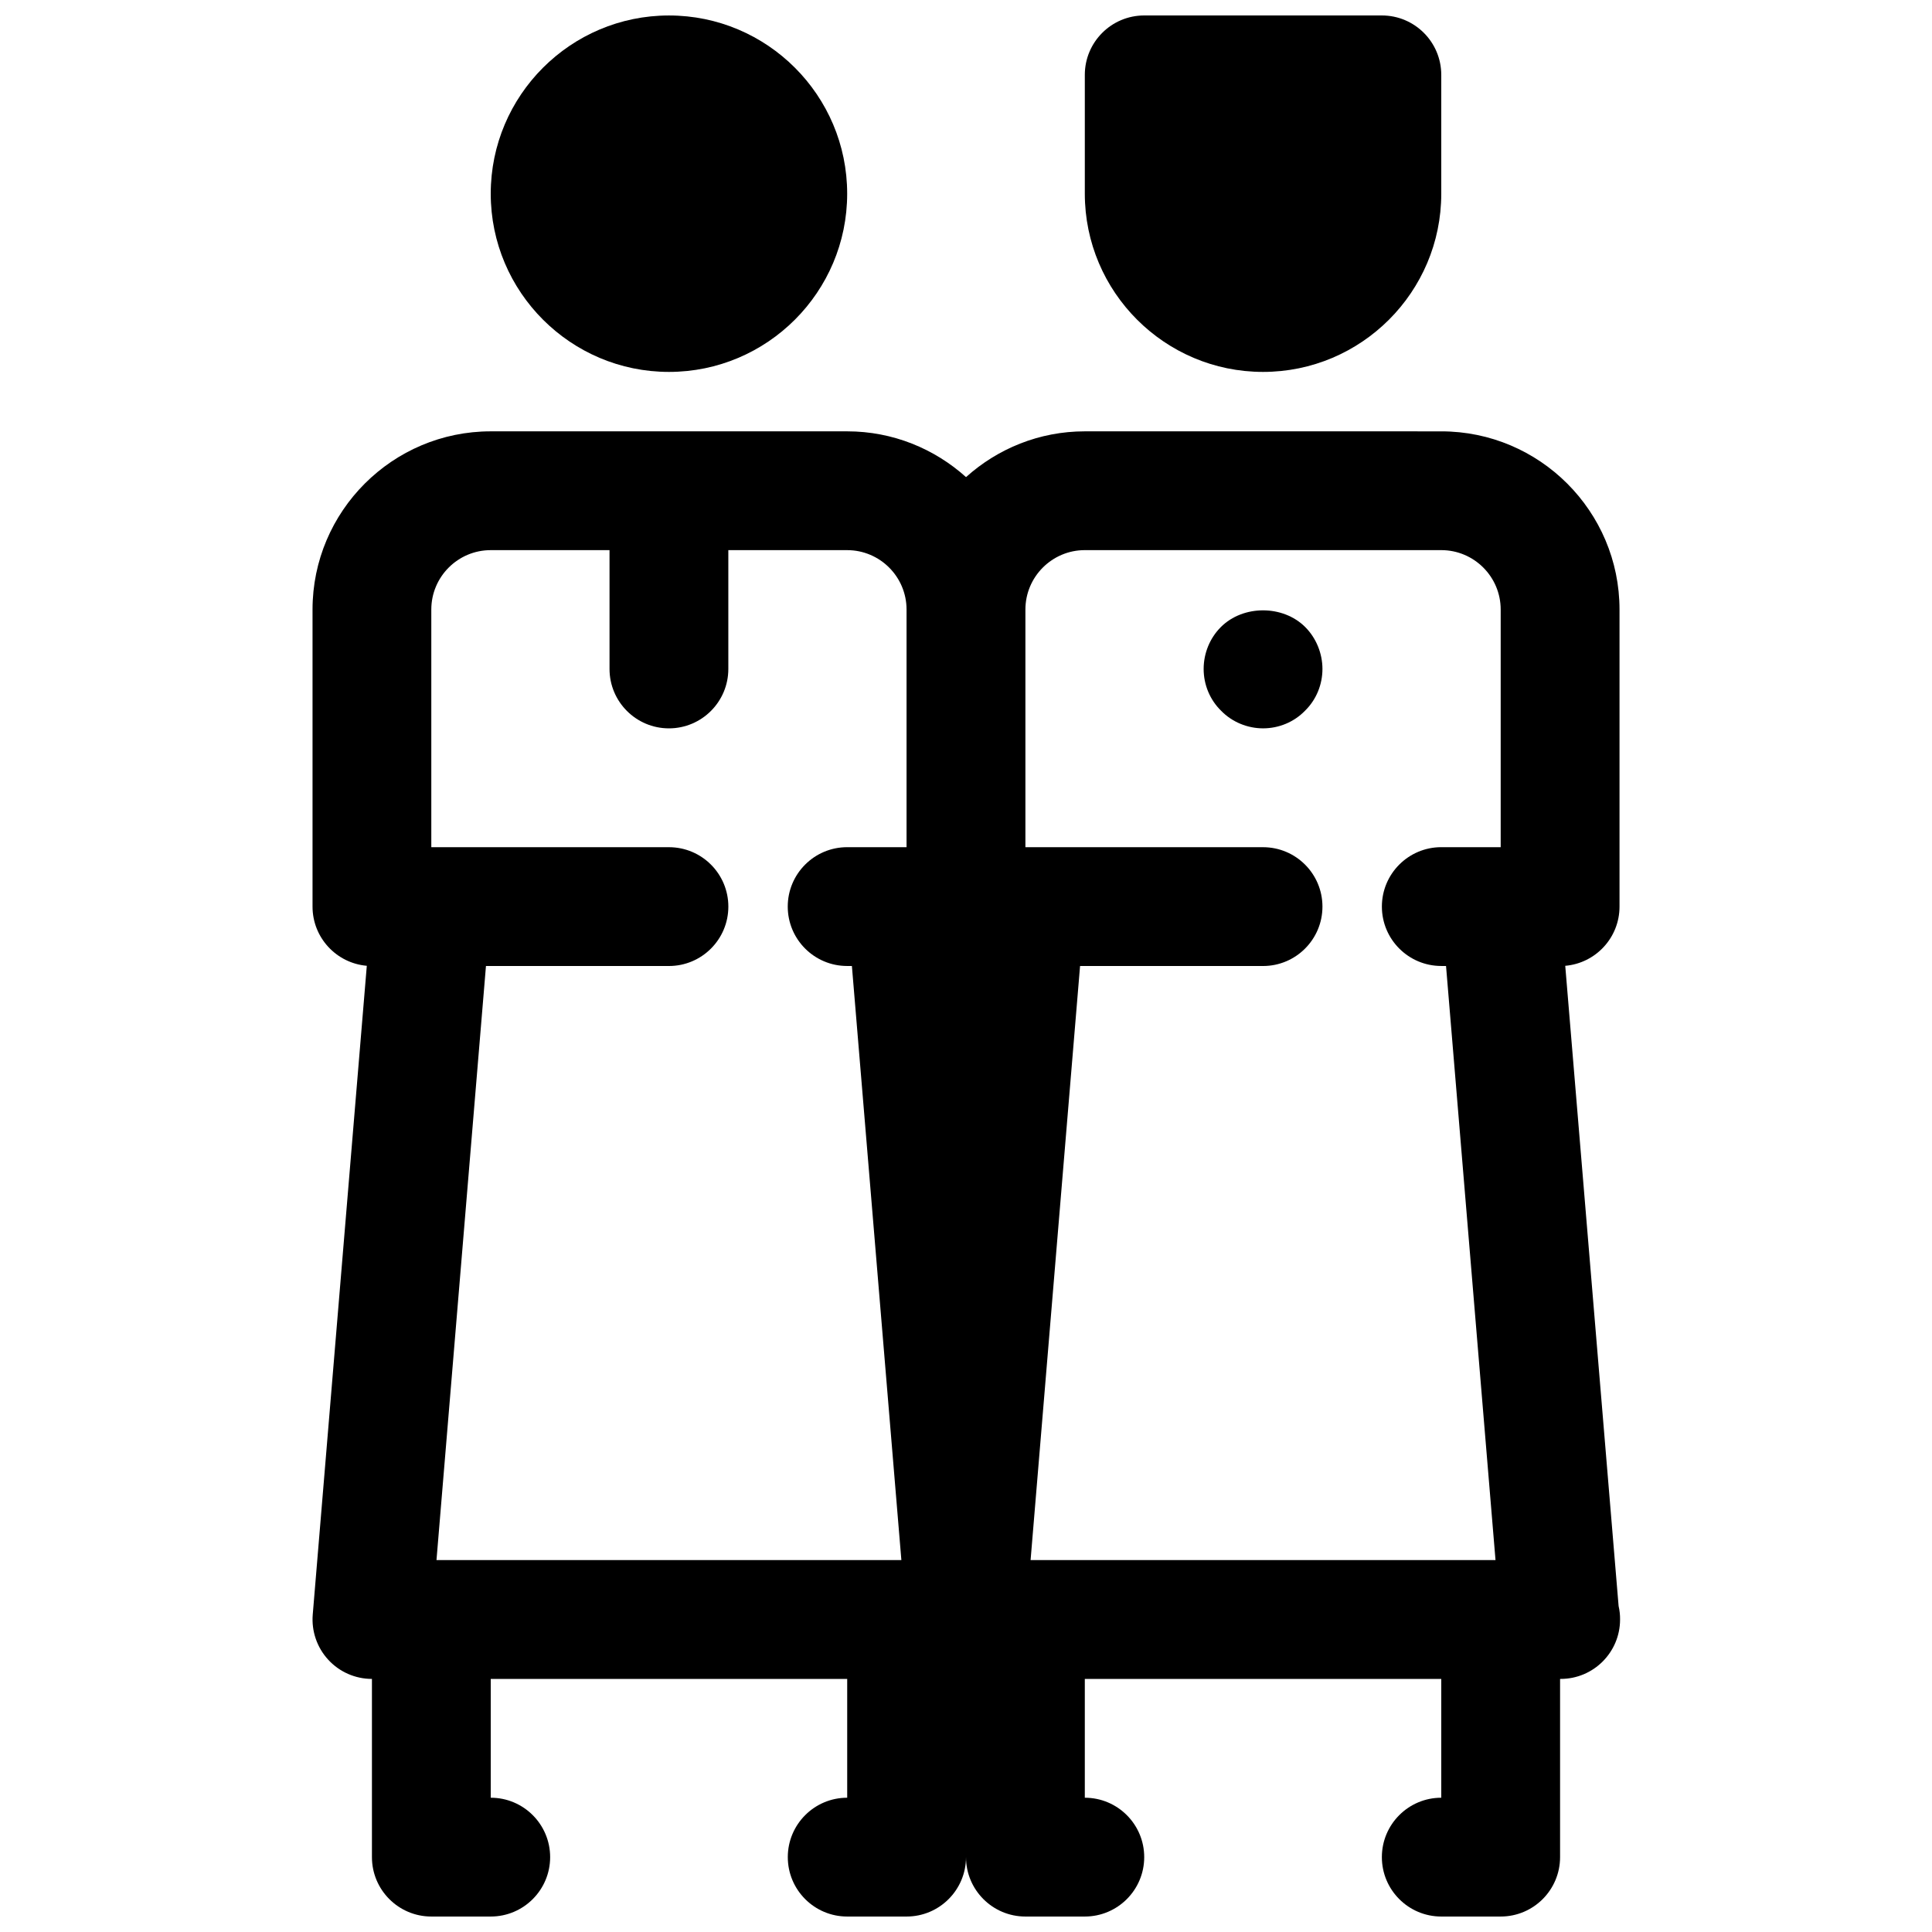 <?xml version="1.0" encoding="UTF-8"?>
<!-- Uploaded to: SVG Repo, www.svgrepo.com, Generator: SVG Repo Mixer Tools -->
<svg width="800px" height="800px" version="1.1" viewBox="144 144 512 512" xmlns="http://www.w3.org/2000/svg">
 <defs>
  <clipPath id="c">
   <path d="m226 258h348v393.9h-348z"/>
  </clipPath>
  <clipPath id="b">
   <path d="m431 148.09h95v94.906h-95z"/>
  </clipPath>
  <clipPath id="a">
   <path d="m274 148.09h95v94.906h-95z"/>
  </clipPath>
 </defs>
 <g clip-path="url(#c)">
  <path d="m572.95 569.66-14.145-169.71c8.055-0.691 14.383-7.453 14.383-15.688v-78.719c0-26.047-21.184-47.23-47.23-47.23l-94.465-0.004c-12.098 0-23.129 4.613-31.488 12.129-8.363-7.516-19.391-12.129-31.488-12.129h-94.465c-26.047 0-47.23 21.184-47.23 47.23v78.719c0 8.234 6.328 14.996 14.383 15.688l-14.328 171.93c-0.363 4.383 1.125 8.73 4.102 11.965 2.981 3.25 7.176 5.09 11.586 5.09v47.23c0 8.691 7.055 15.742 15.742 15.742h15.742c8.691 0 15.742-7.055 15.742-15.742 0-8.691-7.055-15.742-15.742-15.742v-31.488h94.465v31.488c-8.691 0-15.742 7.055-15.742 15.742 0 8.691 7.055 15.742 15.742 15.742h15.742c8.691 0 15.742-7.055 15.742-15.742 0 8.691 7.055 15.742 15.742 15.742h15.742c8.691 0 15.742-7.055 15.742-15.742 0-8.691-7.055-15.742-15.742-15.742v-31.488h94.465v31.488c-8.691 0-15.742 7.055-15.742 15.742 0 8.691 7.055 15.742 15.742 15.742h15.742c8.691 0 15.742-7.055 15.742-15.742v-47.23h0.156c8.699 0 15.742-7.055 15.742-15.742 0.016-1.211-0.117-2.394-0.379-3.527zm-141.46-279.87h94.465c8.684 0 15.742 7.062 15.742 15.742v62.977h-15.742c-8.691 0-15.742 7.055-15.742 15.742 0 8.691 7.055 15.742 15.742 15.742h1.258l13.113 157.44-123.21 0.004 13.113-157.44 48.492 0.004c8.691 0 15.742-7.055 15.742-15.742 0-8.691-7.055-15.742-15.742-15.742h-62.977v-62.977c0-8.688 7.062-15.75 15.746-15.75zm-173.19 15.746c0-8.684 7.062-15.742 15.742-15.742h31.488v31.488c0 8.691 7.055 15.742 15.742 15.742 8.691 0 15.742-7.055 15.742-15.742v-31.488h31.488c8.684 0 15.742 7.062 15.742 15.742v62.977h-15.742c-8.691 0-15.742 7.055-15.742 15.742 0 8.691 7.055 15.742 15.742 15.742h1.258l13.113 157.44h-123.2l13.113-157.44 48.492 0.004c8.691 0 15.742-7.055 15.742-15.742 0-8.691-7.055-15.742-15.742-15.742h-62.977z"/>
 </g>
 <path d="m478.72 337.02c4.172 0 8.188-1.652 11.098-4.644 2.992-2.914 4.644-6.93 4.644-11.102 0-4.094-1.652-8.188-4.566-11.098-5.902-5.902-16.453-5.902-22.355 0-2.91 2.91-4.562 6.926-4.562 11.098s1.652 8.188 4.644 11.098c2.91 2.996 6.996 4.648 11.098 4.648z"/>
 <g clip-path="url(#b)">
  <path d="m478.72 242.56c26.047 0 47.23-21.184 47.23-47.23v-31.492c0-8.691-7.055-15.742-15.742-15.742h-62.977c-8.691 0-15.742 7.055-15.742 15.742v31.488c0 26.051 21.184 47.234 47.23 47.234z"/>
 </g>
 <g clip-path="url(#a)">
  <path d="m321.28 242.56c26.047 0 47.23-21.184 47.23-47.23s-21.184-47.23-47.23-47.23-47.23 21.184-47.23 47.23 21.184 47.23 47.23 47.23z"/>
 </g>
</svg>